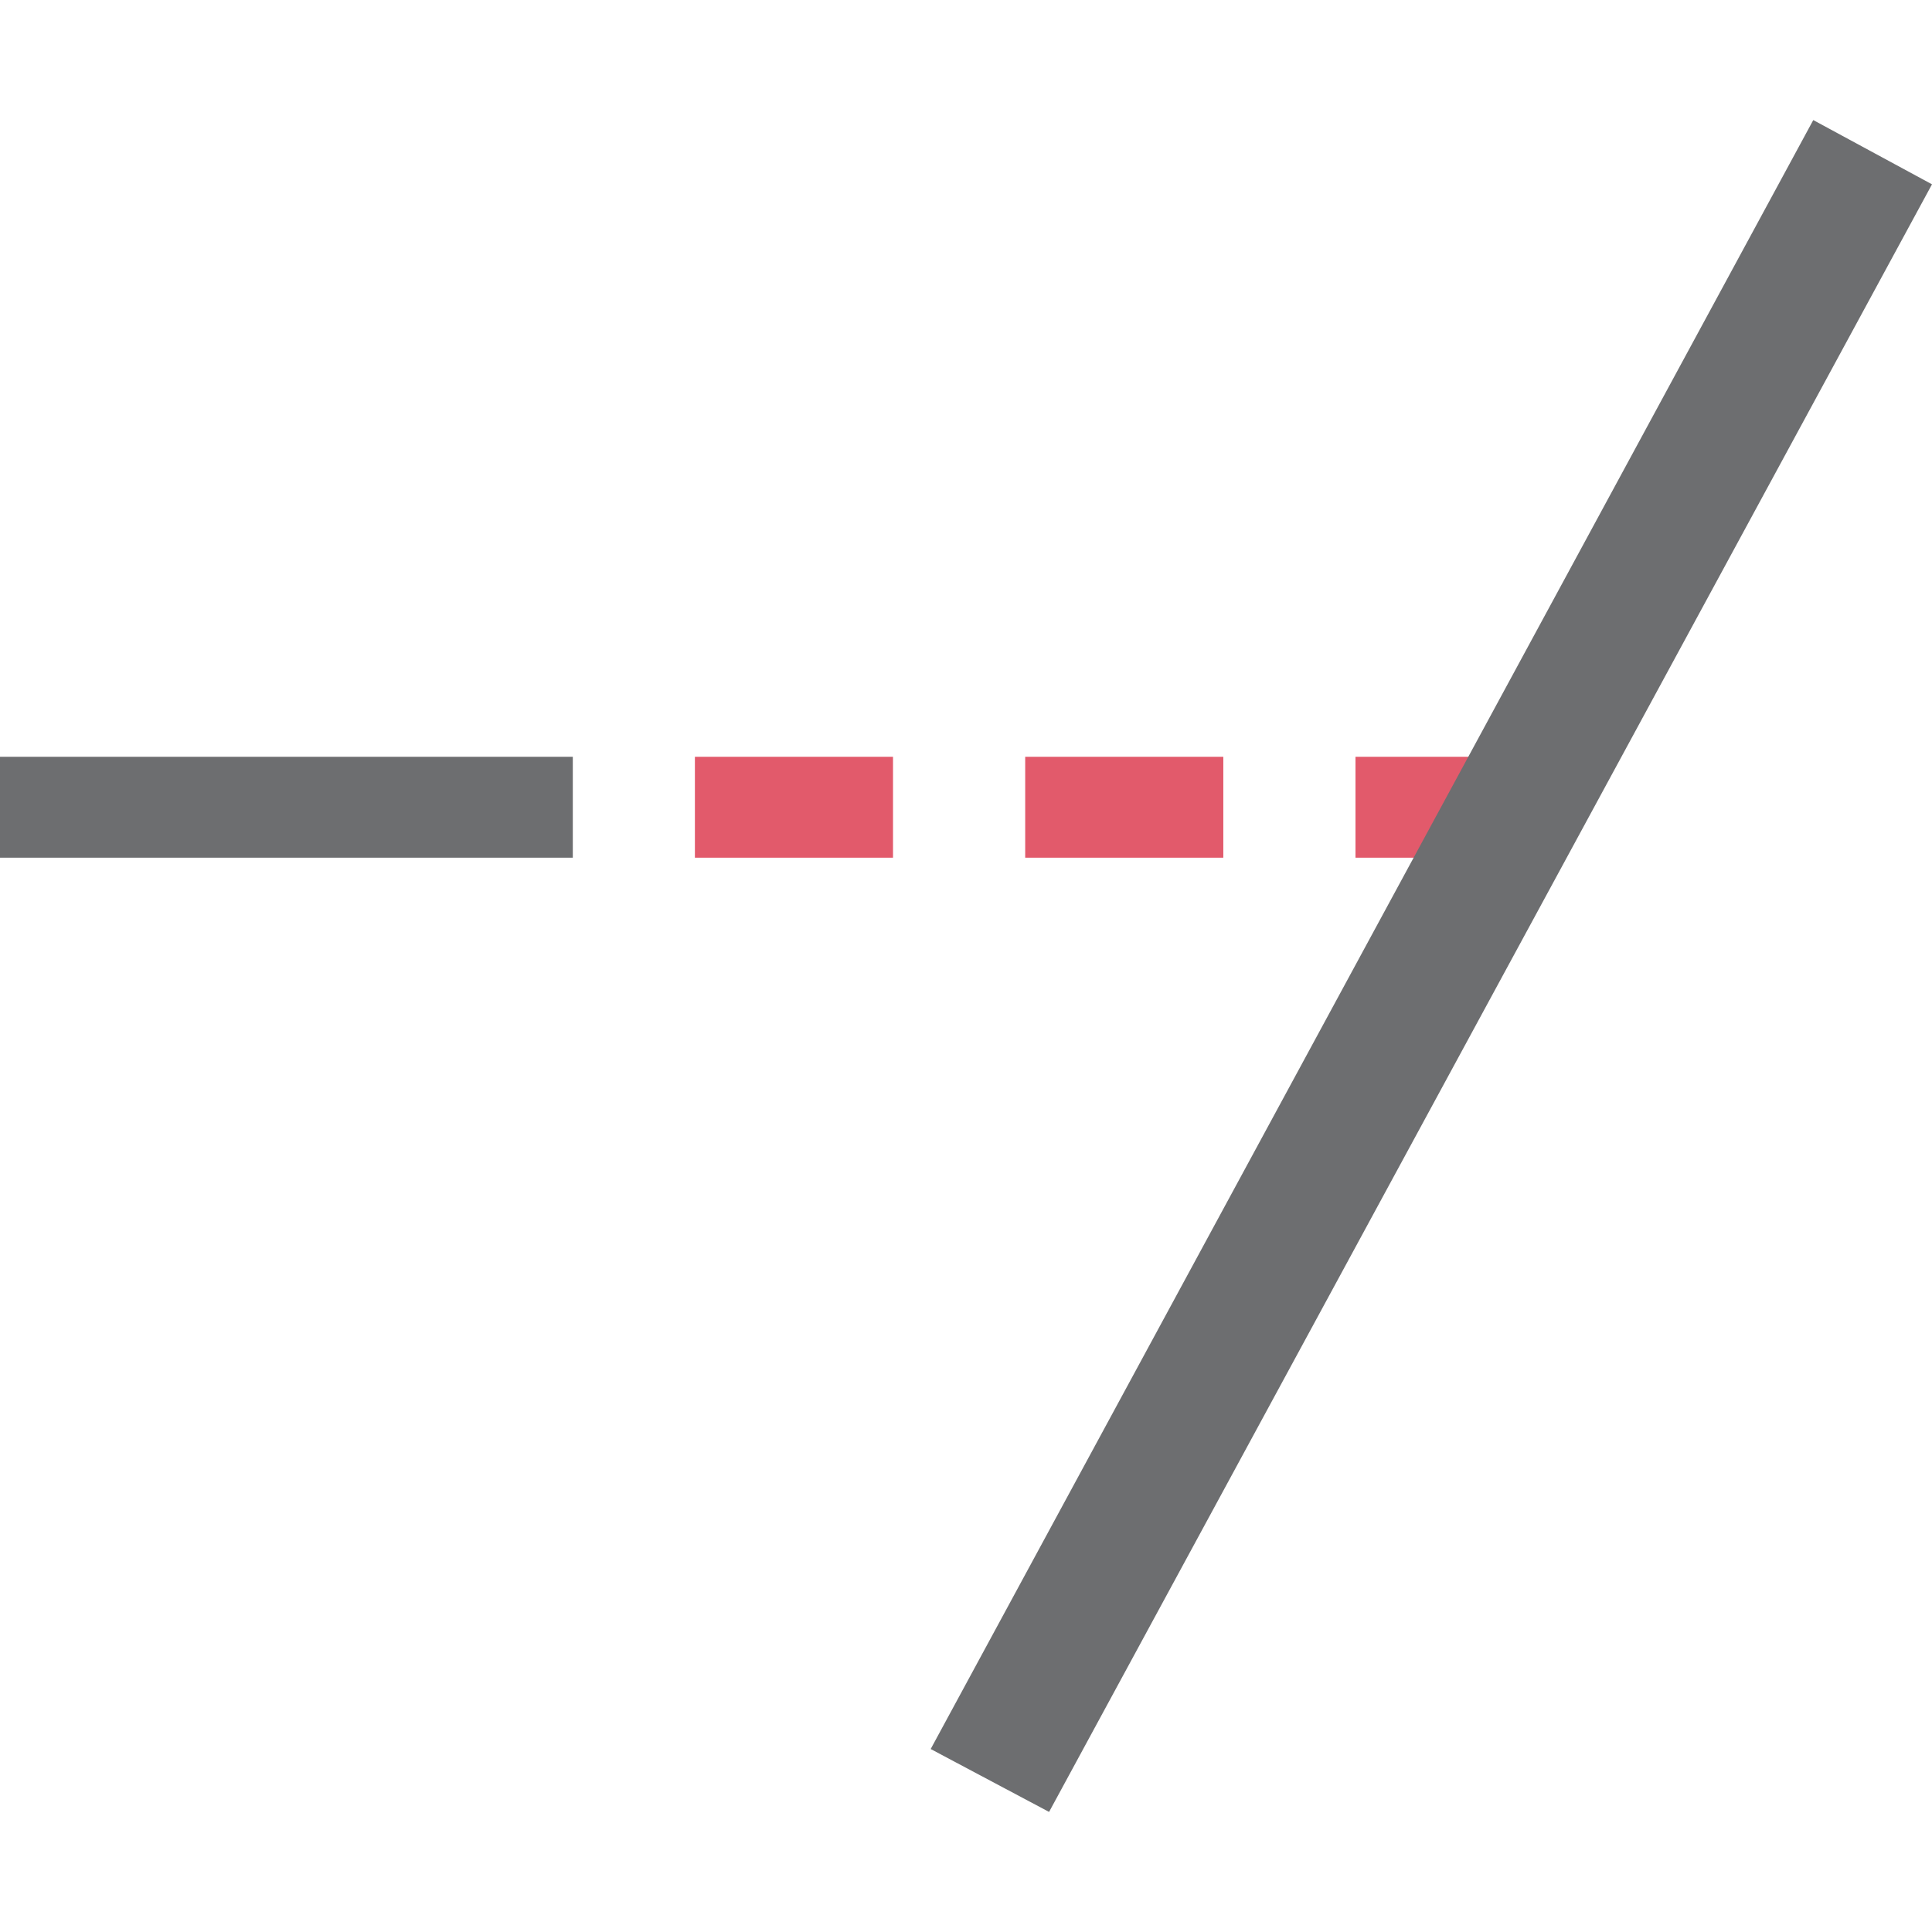 ﻿<svg id="Layer_1" data-name="Layer 1" xmlns="http://www.w3.org/2000/svg" viewBox="0 0 57.44 57.44"><defs><style>.cls-1{fill:none;}.cls-2{fill:#e25a6b;}.cls-3{fill:#6d6e70;}</style></defs><rect class="cls-1" x="-698.81" y="-1296.41" width="2951.16" height="3933.57"/><path class="cls-2" d="M44.56,25.5H40.3v-3h4.26Zm-8.19,0H30.48v-3h5.89Zm-9.82,0H20.66v-3h5.89Z"/><rect class="cls-3" y="22.5" width="17.03" height="3"/><path class="cls-3" d="M31.19,53.87,27.67,52,53.91,3.57l3.53,1.91Z"/></svg>